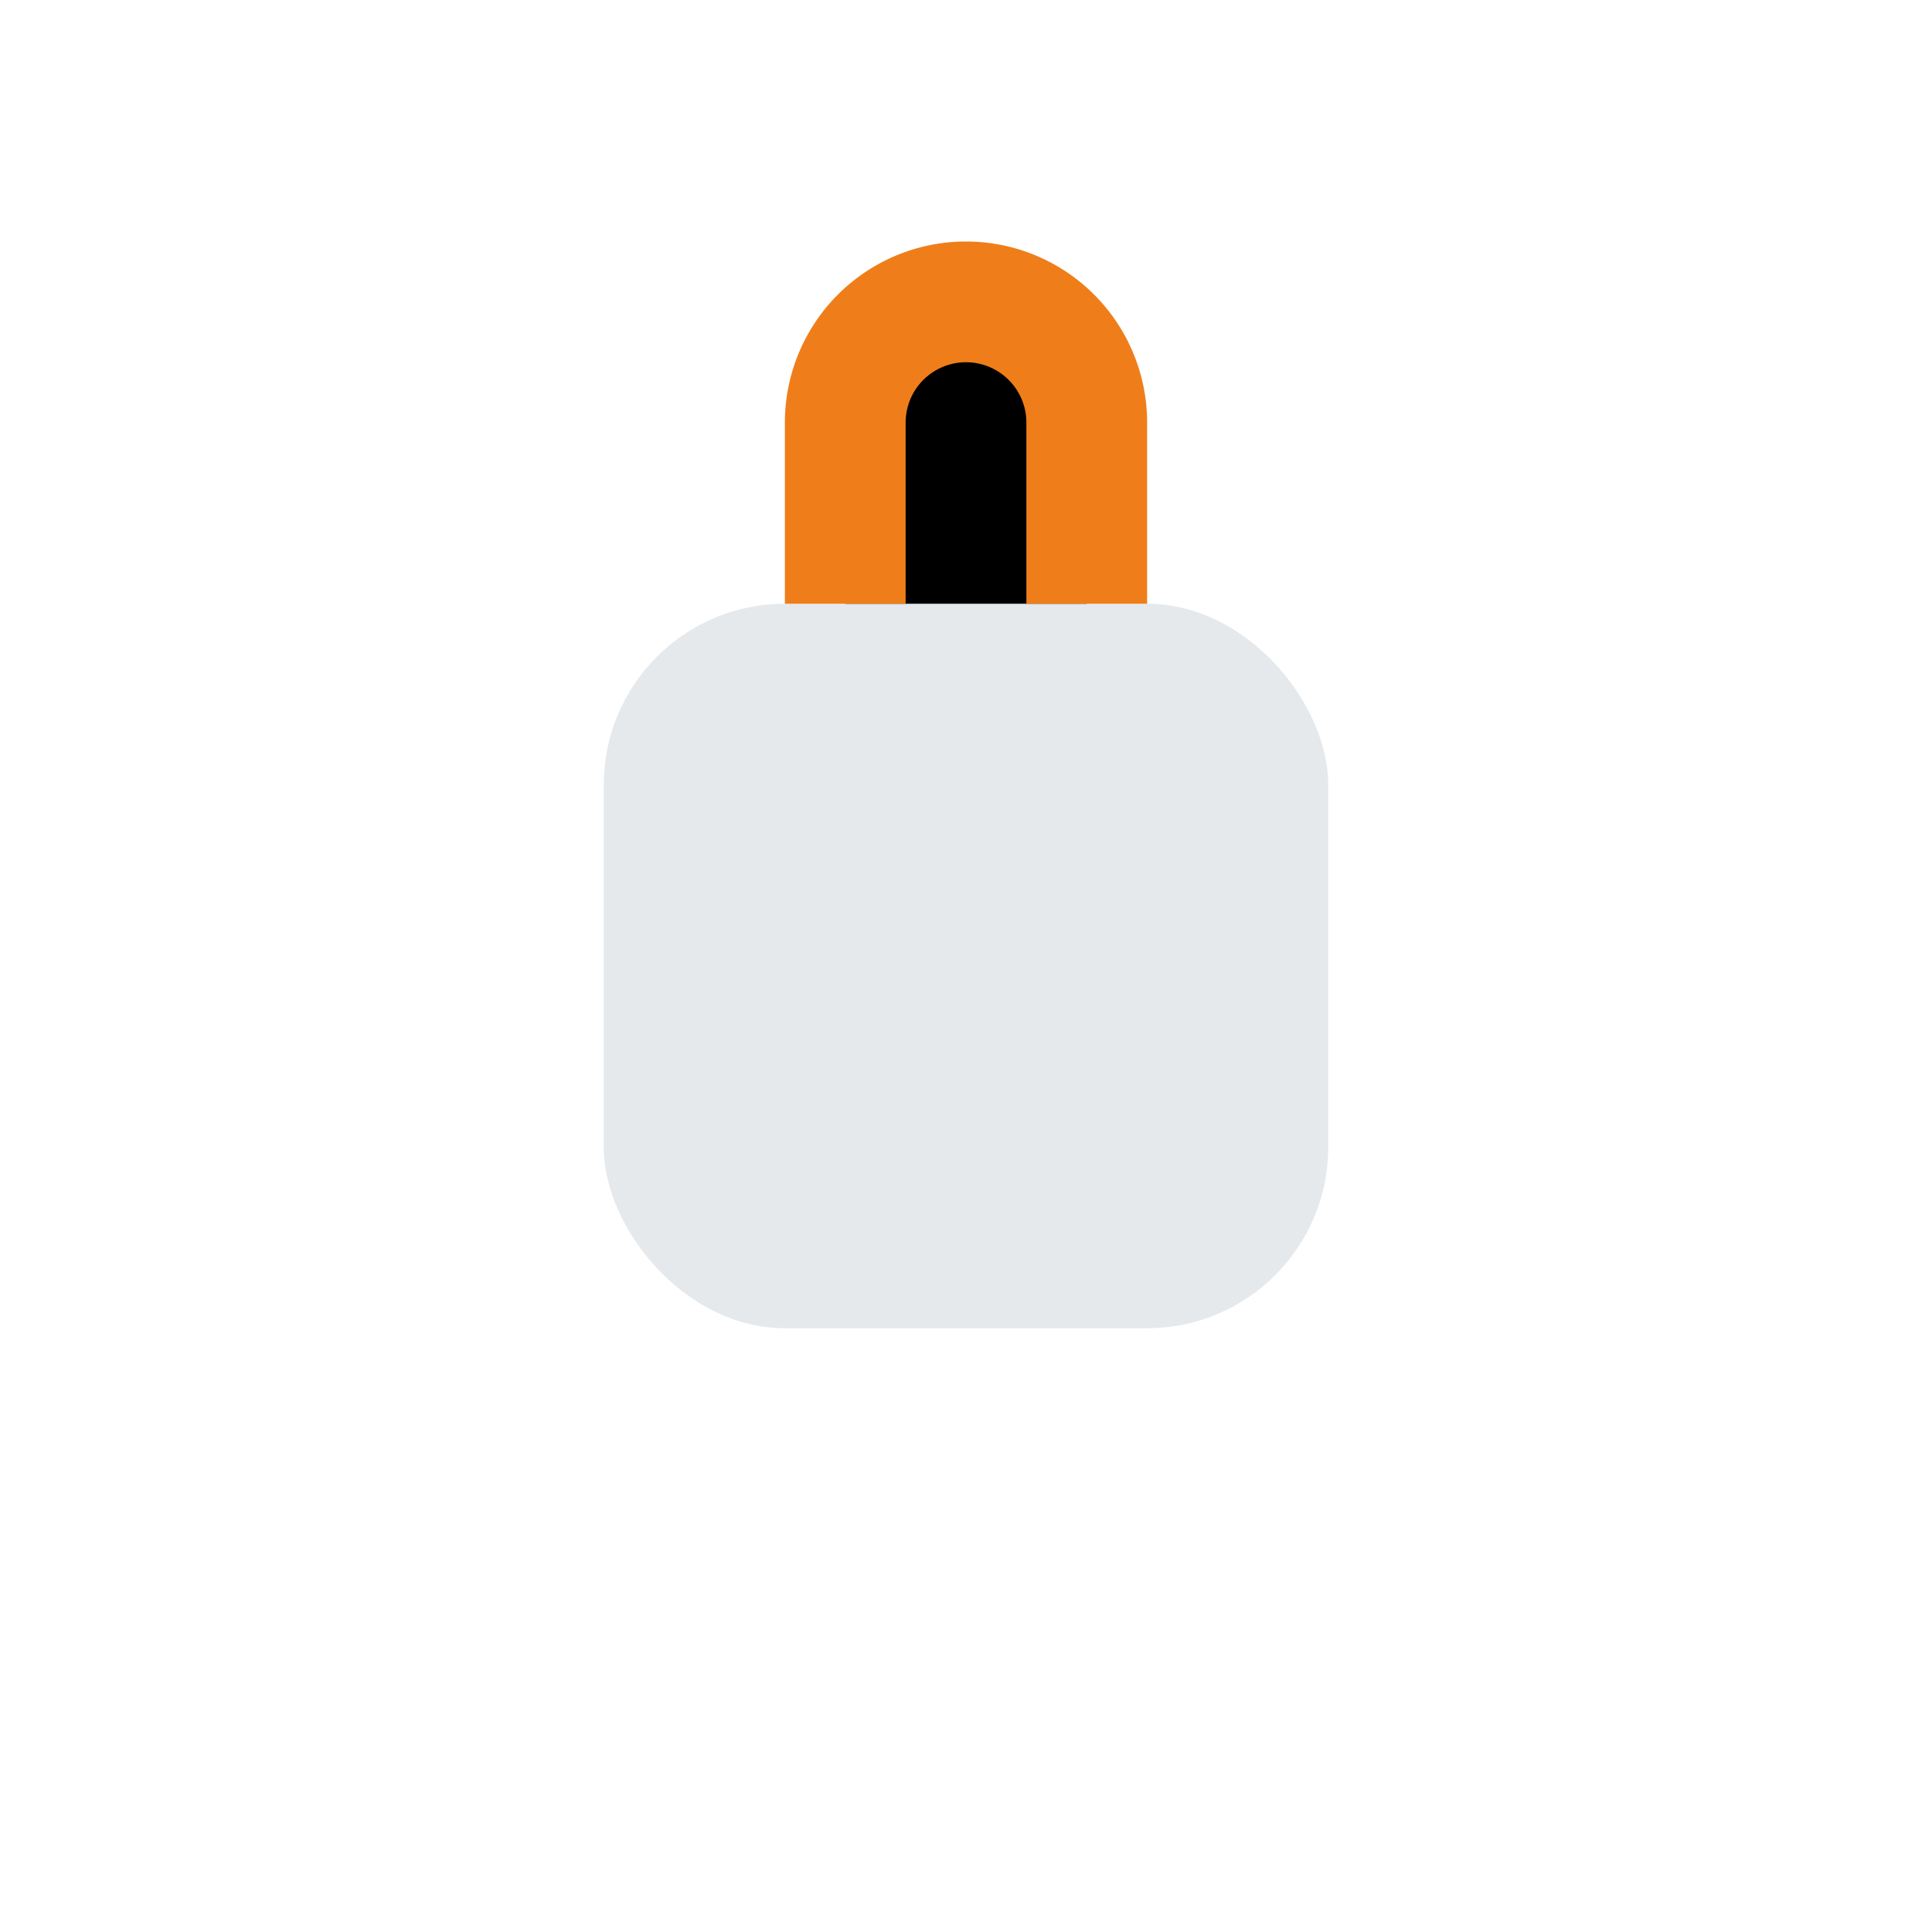 <?xml version="1.0" encoding="UTF-8"?>
<svg xmlns="http://www.w3.org/2000/svg" width="32" height="32" viewBox="0 0 32 32"><rect x="10" y="10" width="12" height="12" rx="3" fill="#E5E9EC"/><path d="M18 10v-3a2 2 0 0 0-4 0v3" stroke="#EF7E1A" stroke-width="2"/></svg>